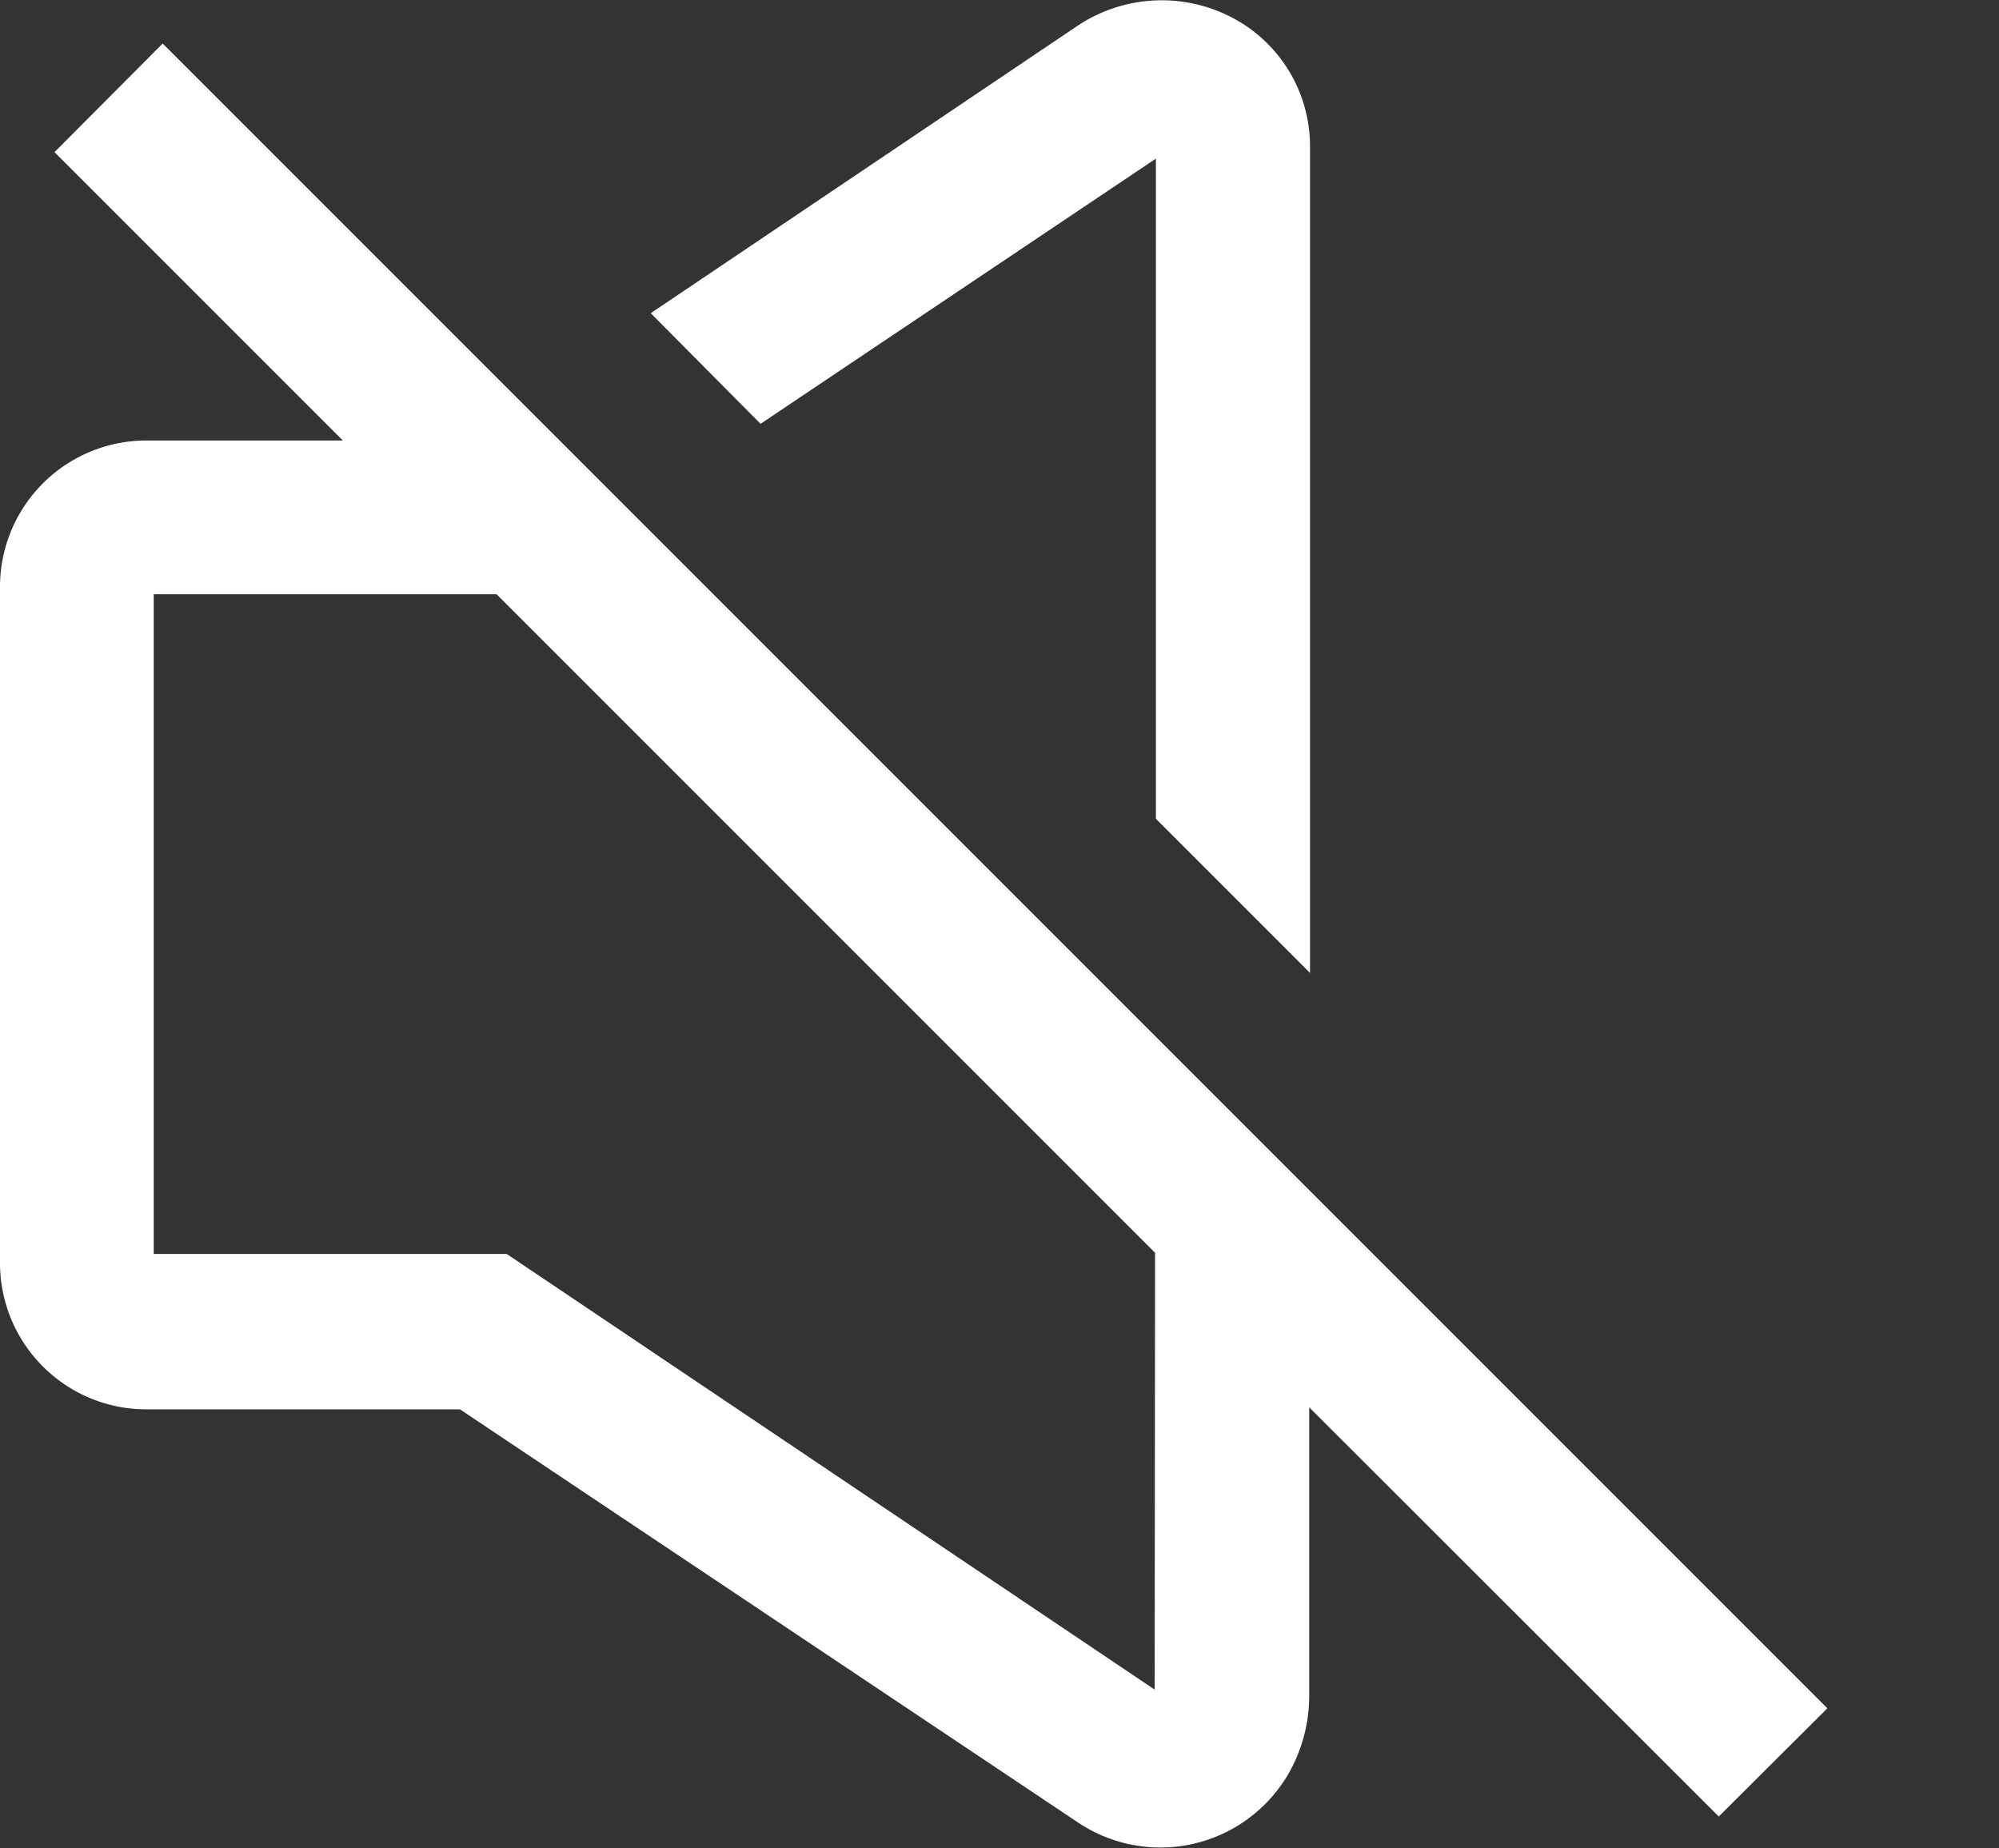 <svg id="Capa_1" data-name="Capa 1" xmlns="http://www.w3.org/2000/svg" viewBox="0 0 49.15 45.44"><rect x="0" y="0" width="49.15" height="45.44" fill="#333333" stroke="none"/><defs><style>.cls-1{fill:#fff;}</style></defs><title>1Mesa de trabajo 10</title><path class="cls-1" d="M18.7,10.42,28.42,3.9V20.13l3.79,3.79V3.6a3.57,3.57,0,0,0-2-3.21h0A3.73,3.73,0,0,0,26.5.63L16,7.7Z"/><path class="cls-1" d="M44.93,42,4,1.07,1.34,3.74l7.09,7.09H3.64A3.6,3.6,0,0,0,0,14.47V31a3.6,3.6,0,0,0,3.64,3.65h7.67L26.54,44.83a3.64,3.64,0,0,0,5-1l.08-.12a3.86,3.86,0,0,0,.57-2V34.6L42.26,44.66Zm-16.54-.46L12.46,30.83H3.78V14.61h8.43L28.4,30.8Z"/></svg>